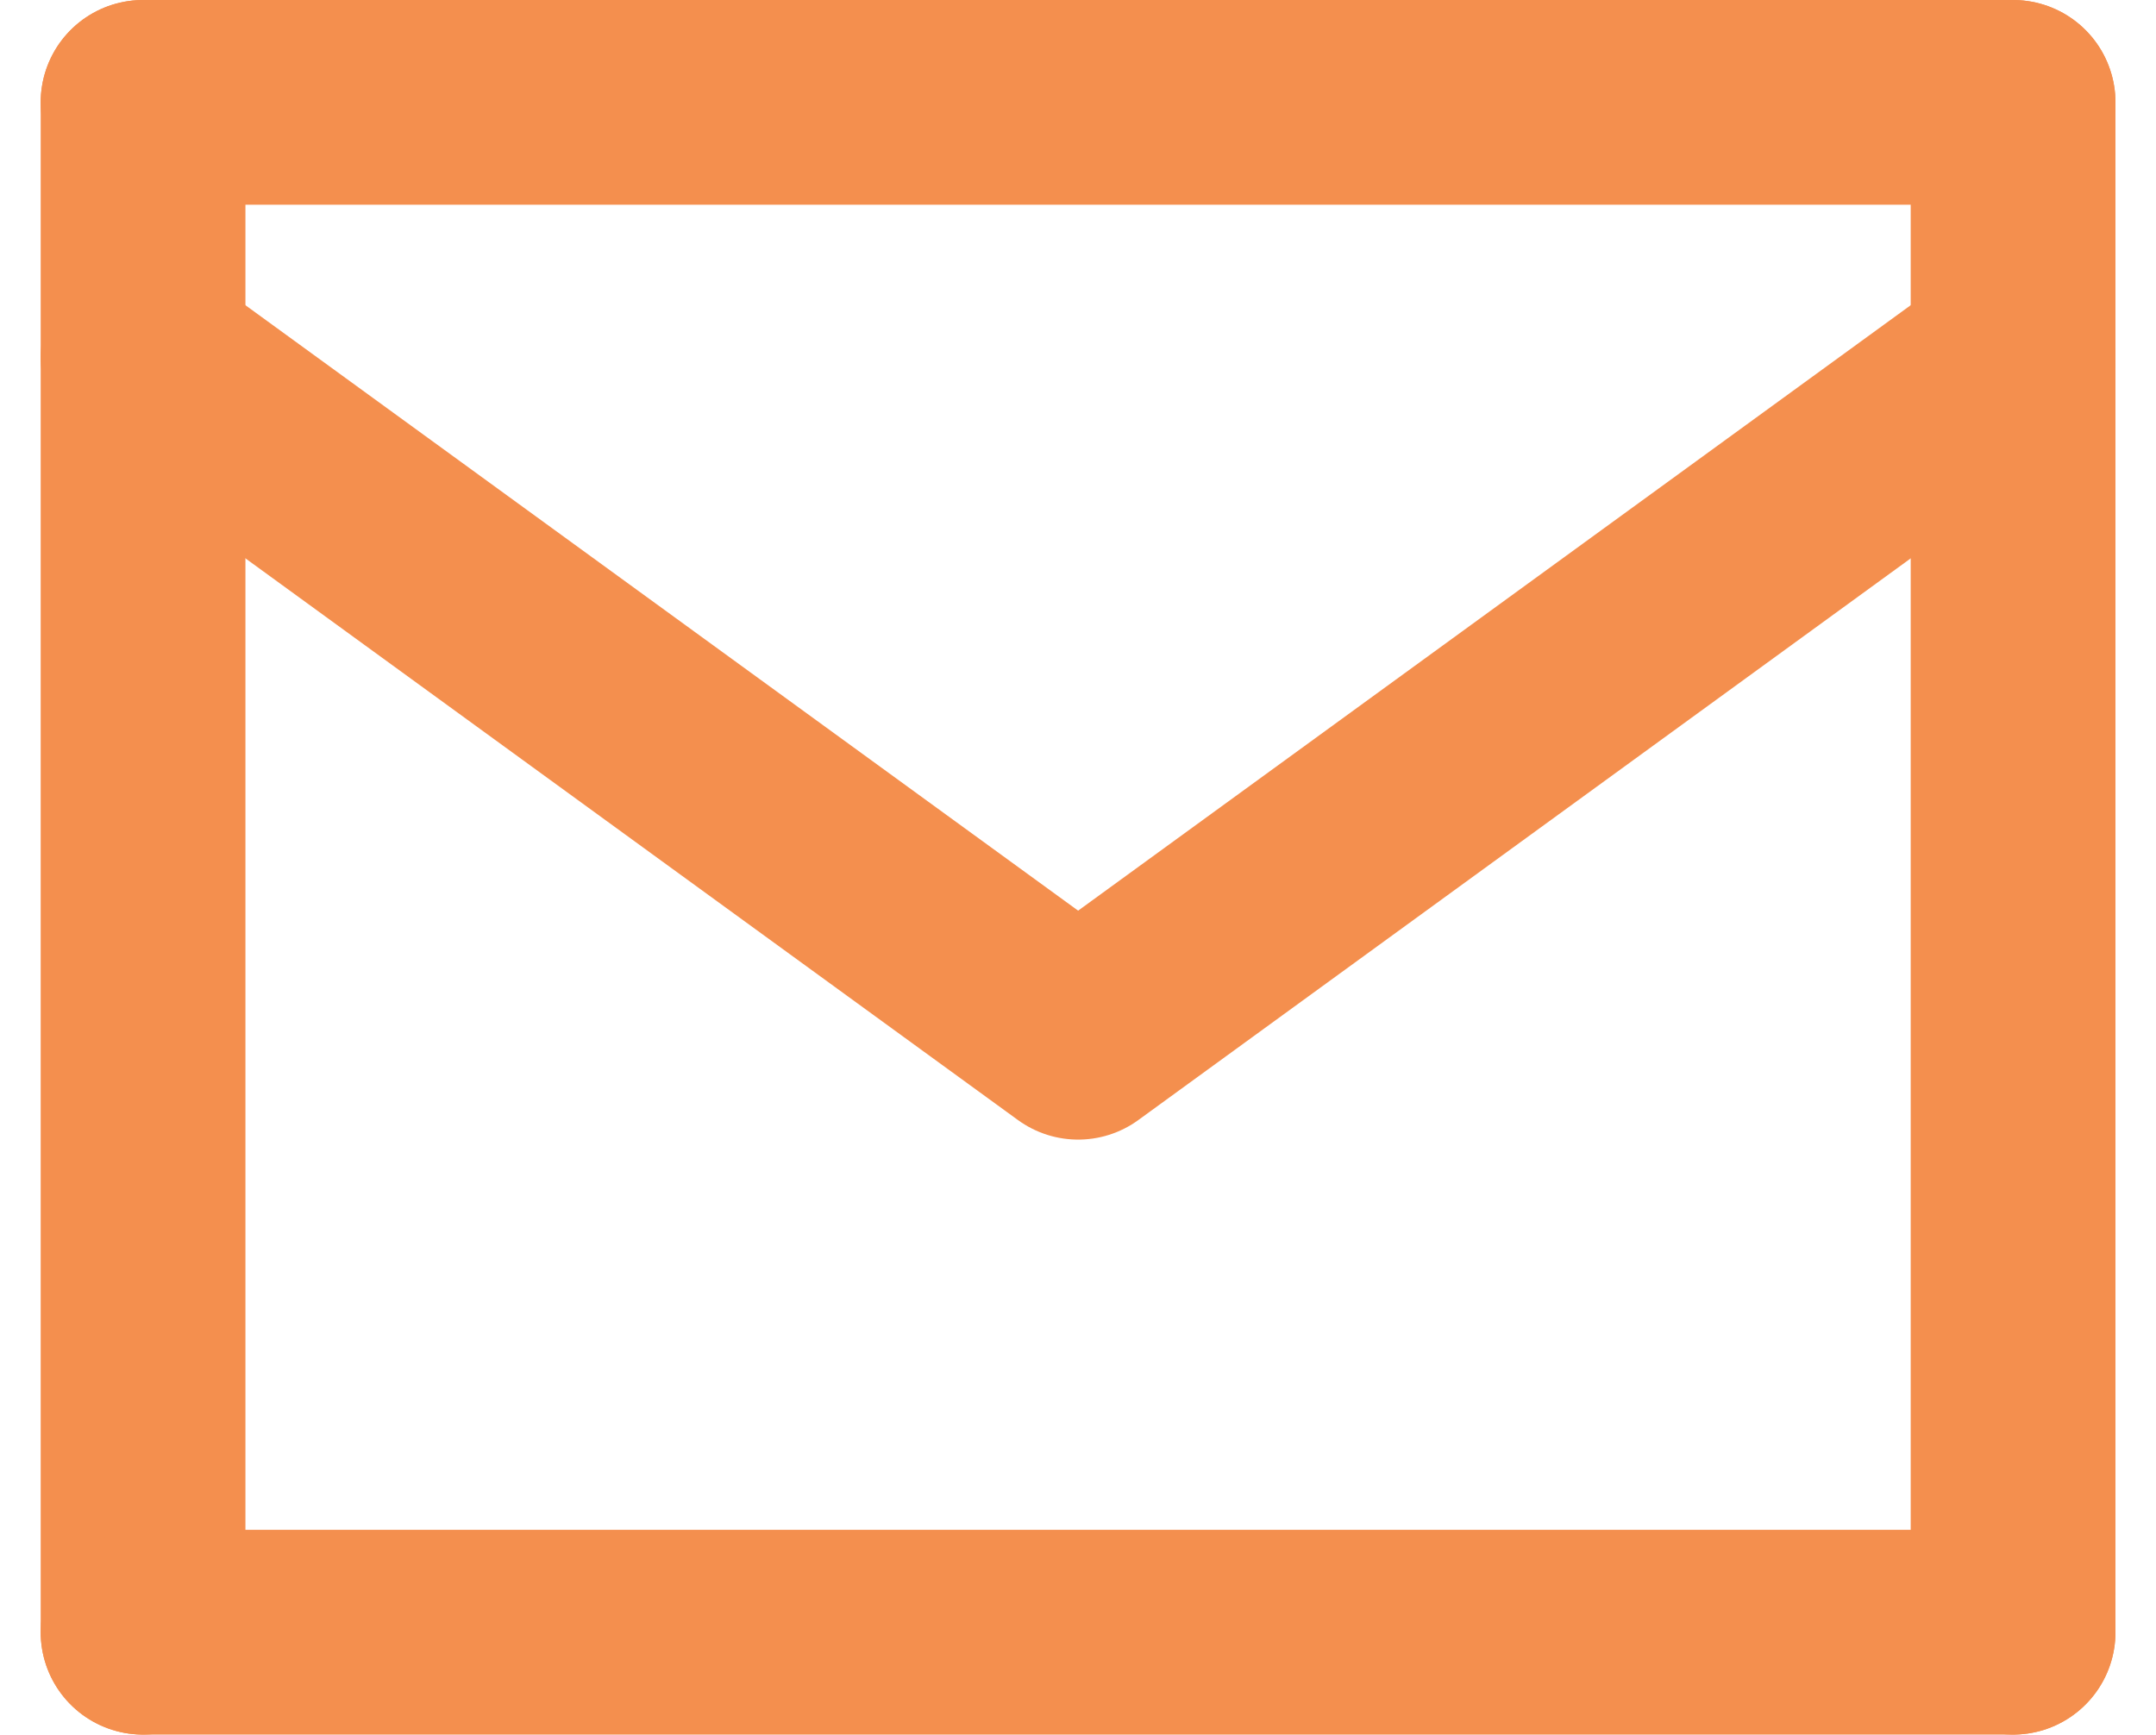 <?xml version="1.0" encoding="UTF-8"?>
<svg xmlns="http://www.w3.org/2000/svg" width="15.794" height="12.708" viewBox="0 0 15.794 12.708">
  <g id="Groupe_34" data-name="Groupe 34" transform="translate(576.798 -896)">
    <line id="Ligne_38" data-name="Ligne 38" x2="13.699" transform="translate(-575.75 896.75)" fill="none" stroke="#f48f4e" stroke-linecap="round" stroke-linejoin="round" stroke-width="1.5"></line>
    <line id="Ligne_39" data-name="Ligne 39" y1="11.208" transform="translate(-562.051 896.75)" fill="none" stroke="#f48f4e" stroke-linecap="round" stroke-linejoin="round" stroke-width="1.5"></line>
    <line id="Ligne_40" data-name="Ligne 40" y2="11.208" transform="translate(-575.75 896.75)" fill="none" stroke="#f48f4e" stroke-linecap="round" stroke-linejoin="round" stroke-width="1.5"></line>
    <line id="Ligne_41" data-name="Ligne 41" x1="13.699" transform="translate(-575.75 907.958)" fill="none" stroke="#f48f4e" stroke-linecap="round" stroke-linejoin="round" stroke-width="1.5"></line>
    <path id="Tracé_390" data-name="Tracé 390" d="M17.949,19.25,11.1,24.231,4.25,19.25" transform="translate(-580 879.368)" fill="none" stroke="#f48f4e" stroke-linecap="round" stroke-linejoin="round" stroke-width="1.5"></path>
  </g>
</svg>
